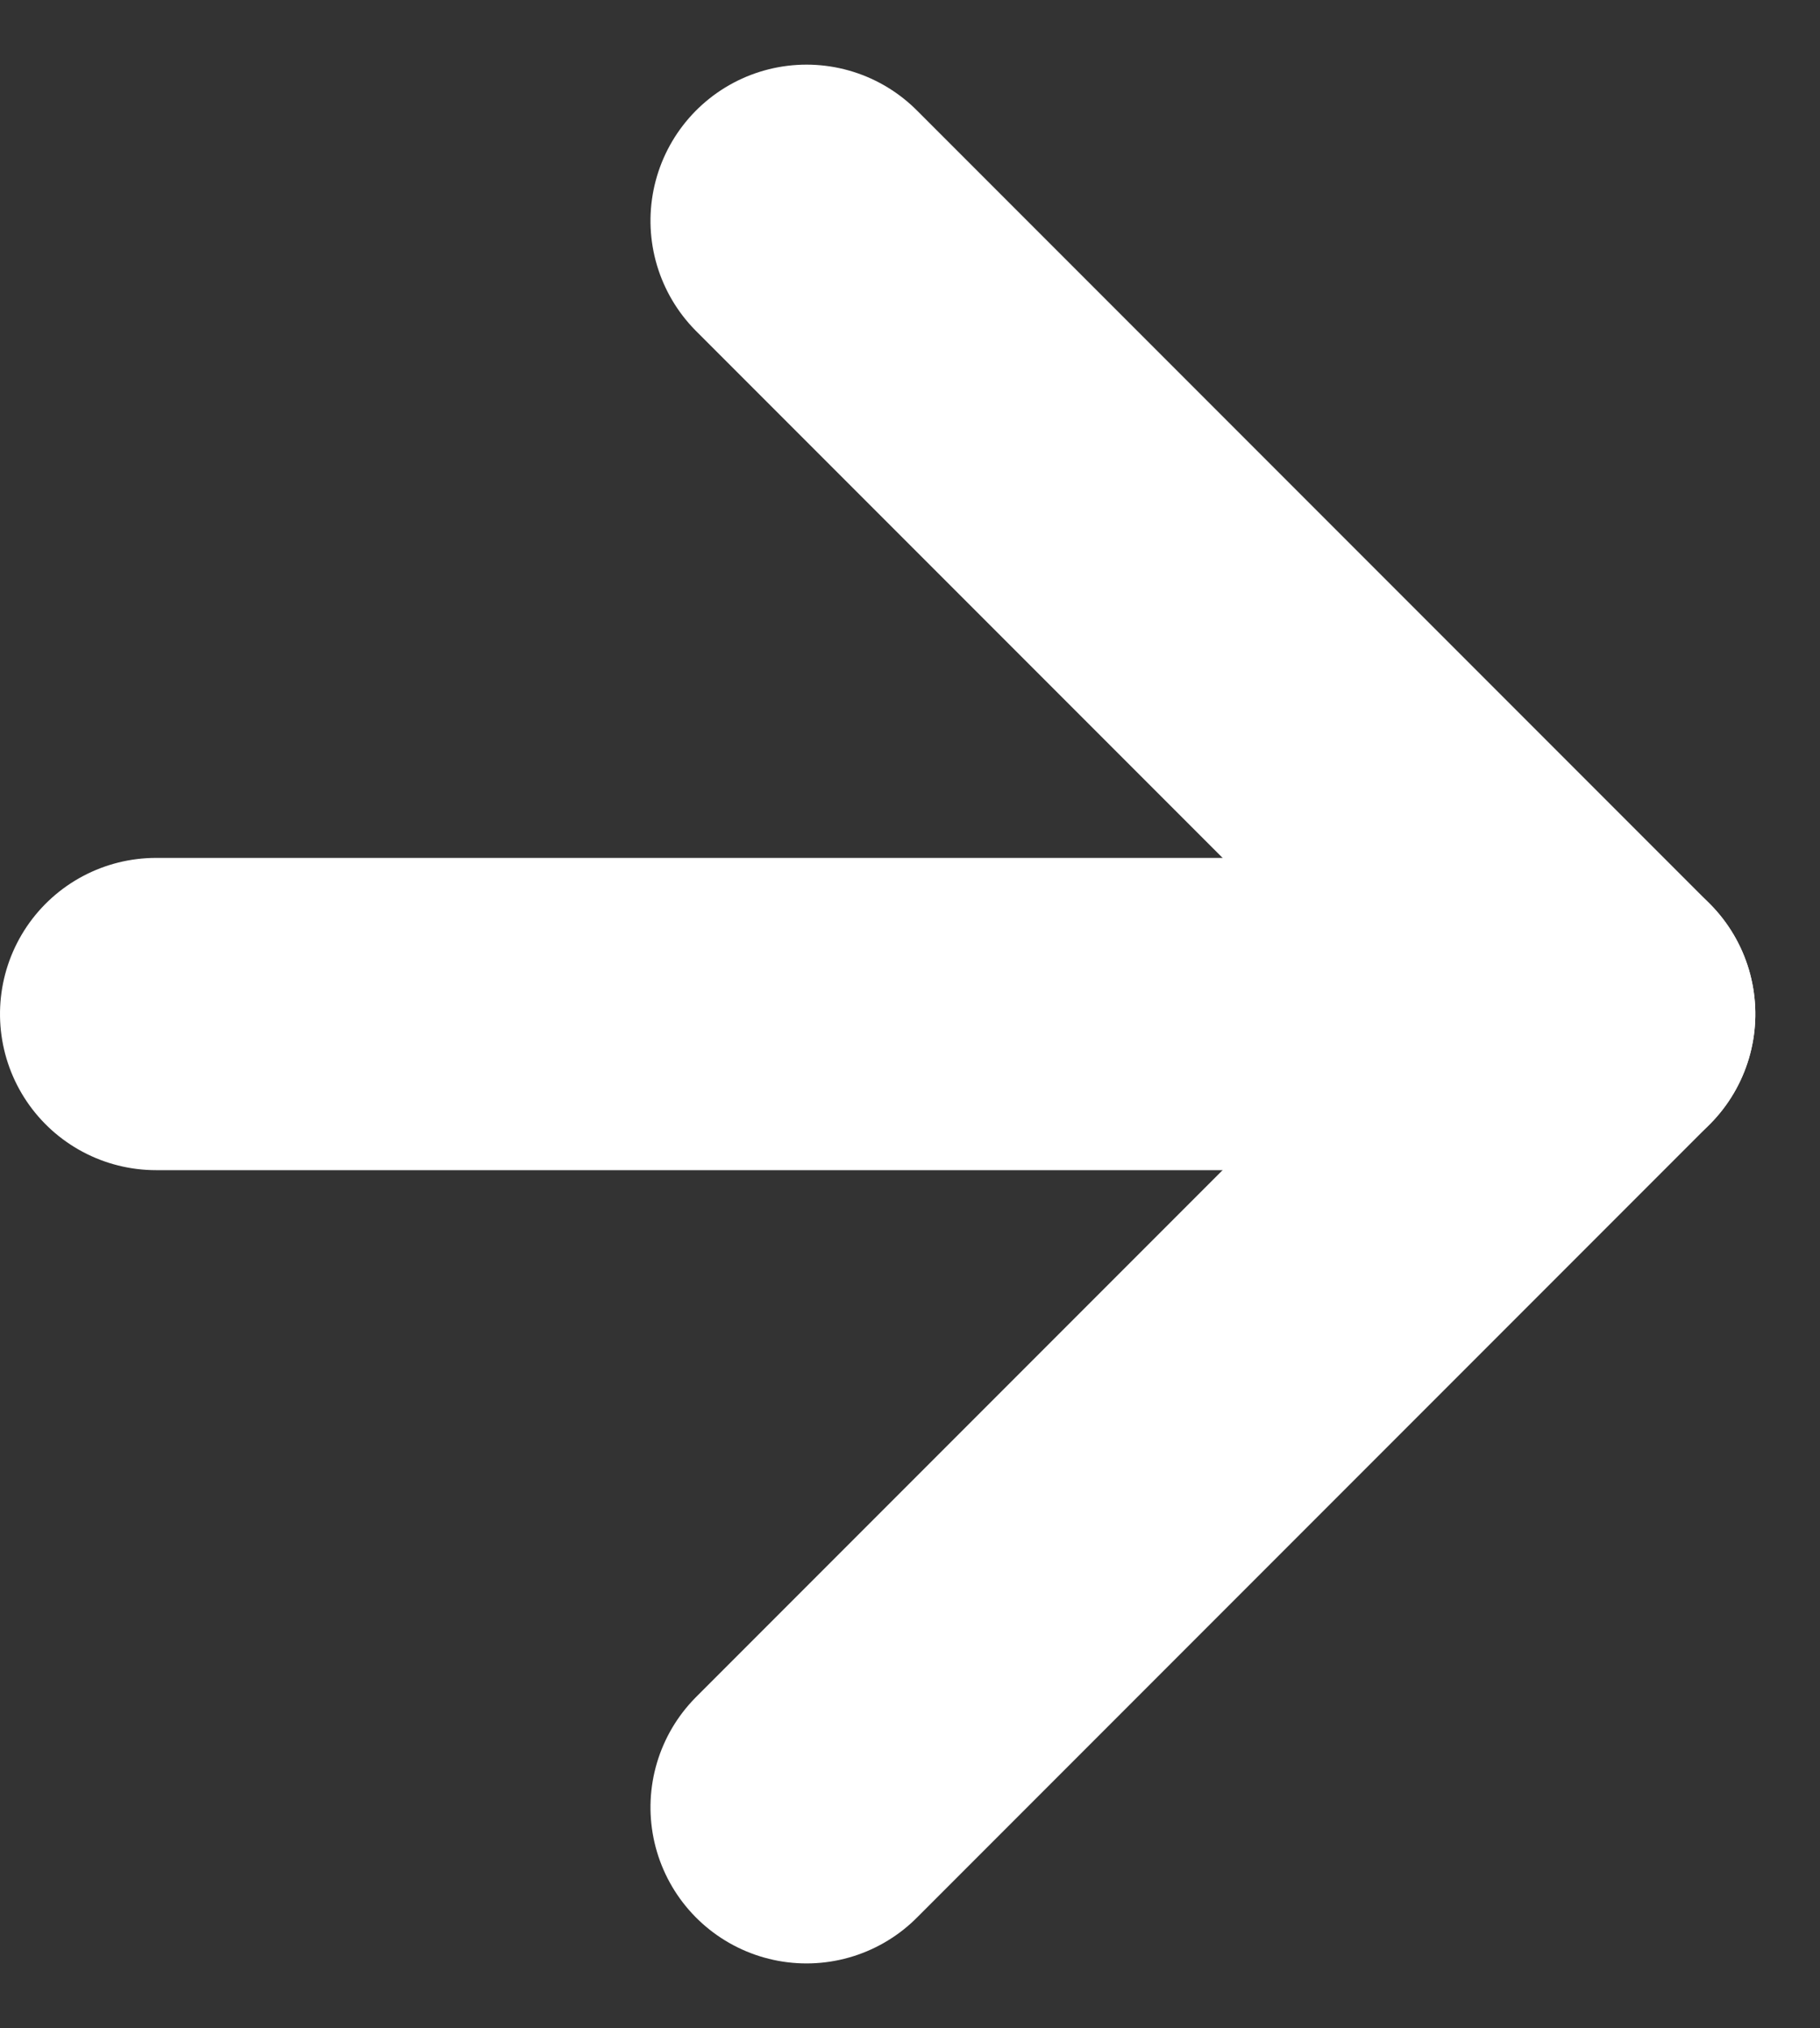 <svg xmlns="http://www.w3.org/2000/svg" width="23.329" height="25.98" viewBox="0 0 23.329 25.98">
  <rect x="0" y="0" width="23.329" height="25.98" fill="#333333" stroke="none"/>
  <g id="Group_165" data-name="Group 165" transform="translate(2 23.152) rotate(-90)">
    <g id="Group_86" data-name="Group 86" transform="translate(0 8.338)">
      <line id="Line_121" data-name="Line 121" x2="10.162" y2="10.162" transform="translate(0 0)" fill="none" stroke="#fff" stroke-linecap="round" stroke-width="4"/>
      <line id="Line_122" data-name="Line 122" x1="10.162" y2="10.162" transform="translate(10.162 0)" fill="none" stroke="#fff" stroke-linecap="round" stroke-width="4"/>
    </g>
    <line id="Line_123" data-name="Line 123" y2="17.317" transform="translate(10.162)" fill="none" stroke="#fff" stroke-linecap="round" stroke-width="4"/>
  </g>
</svg>
